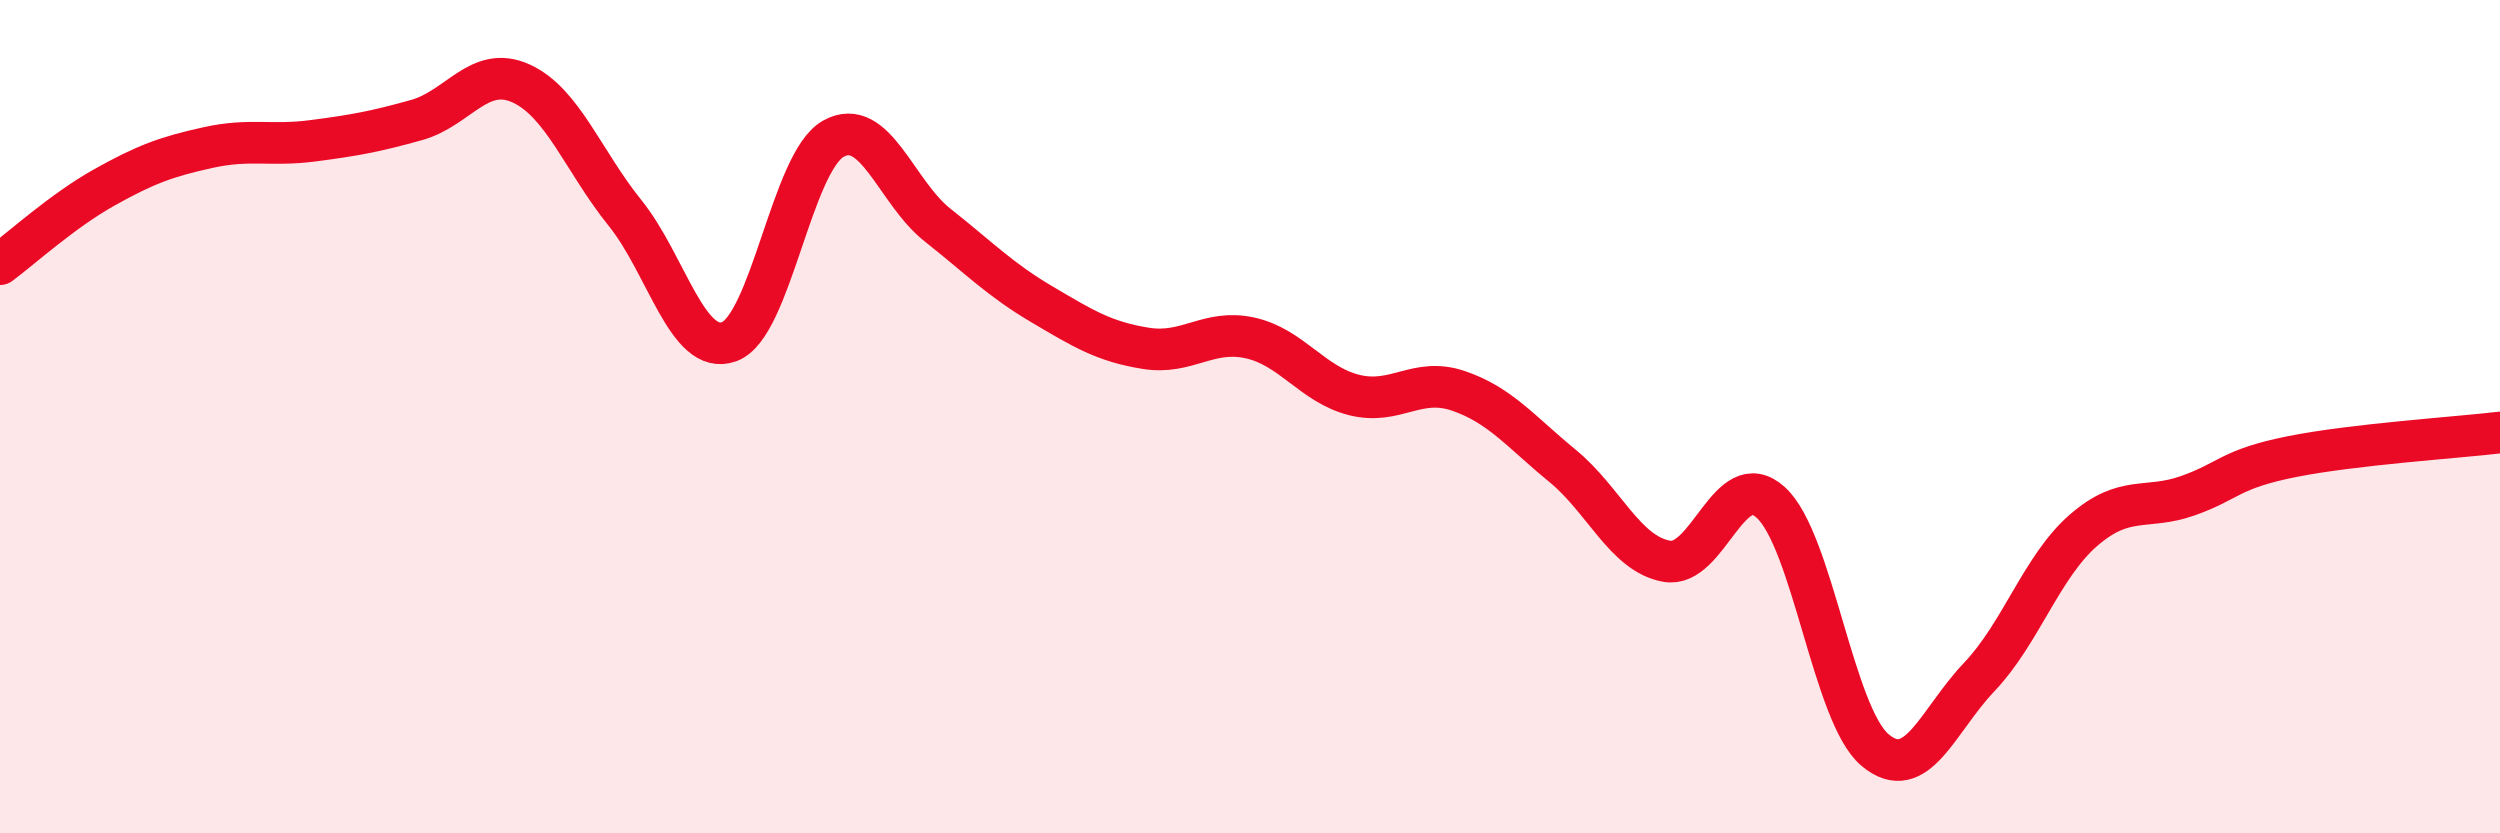 
    <svg width="60" height="20" viewBox="0 0 60 20" xmlns="http://www.w3.org/2000/svg">
      <path
        d="M 0,6.34 C 0.5,5.97 1.5,5.06 2.5,4.5 C 3.5,3.94 4,3.76 5,3.54 C 6,3.32 6.5,3.51 7.5,3.38 C 8.5,3.25 9,3.16 10,2.88 C 11,2.6 11.5,1.55 12.5,2 C 13.5,2.45 14,3.87 15,5.11 C 16,6.35 16.5,8.56 17.5,8.2 C 18.5,7.84 19,3.89 20,3.33 C 21,2.77 21.5,4.61 22.5,5.4 C 23.5,6.19 24,6.71 25,7.3 C 26,7.89 26.5,8.2 27.5,8.36 C 28.5,8.52 29,7.89 30,8.11 C 31,8.33 31.5,9.23 32.5,9.48 C 33.5,9.73 34,9.04 35,9.38 C 36,9.72 36.5,10.36 37.5,11.18 C 38.5,12 39,13.29 40,13.47 C 41,13.65 41.5,11.15 42.5,12.06 C 43.5,12.97 44,17.16 45,18 C 46,18.84 46.5,17.3 47.5,16.25 C 48.5,15.2 49,13.6 50,12.73 C 51,11.86 51.5,12.25 52.5,11.9 C 53.5,11.55 53.5,11.26 55,10.96 C 56.5,10.66 59,10.5 60,10.38L60 20L0 20Z"
        fill="#EB0A25"
        opacity="0.1"
        stroke-linecap="round"
        stroke-linejoin="round"
      />
      <path
        d="M 0,6.34 C 0.5,5.97 1.5,5.06 2.5,4.5 C 3.5,3.94 4,3.76 5,3.54 C 6,3.32 6.5,3.51 7.5,3.38 C 8.5,3.25 9,3.16 10,2.88 C 11,2.6 11.5,1.55 12.5,2 C 13.5,2.45 14,3.87 15,5.11 C 16,6.35 16.5,8.56 17.5,8.2 C 18.5,7.84 19,3.89 20,3.33 C 21,2.77 21.5,4.61 22.5,5.4 C 23.5,6.19 24,6.71 25,7.3 C 26,7.89 26.5,8.2 27.5,8.36 C 28.5,8.52 29,7.89 30,8.11 C 31,8.33 31.5,9.23 32.5,9.48 C 33.5,9.73 34,9.04 35,9.38 C 36,9.72 36.5,10.36 37.5,11.18 C 38.5,12 39,13.29 40,13.47 C 41,13.65 41.5,11.15 42.5,12.06 C 43.5,12.97 44,17.16 45,18 C 46,18.84 46.5,17.3 47.5,16.25 C 48.5,15.2 49,13.6 50,12.73 C 51,11.86 51.5,12.25 52.5,11.9 C 53.5,11.55 53.5,11.26 55,10.96 C 56.5,10.66 59,10.5 60,10.38"
        stroke="#EB0A25"
        stroke-width="1"
        fill="none"
        stroke-linecap="round"
        stroke-linejoin="round"
      />
    </svg>
  